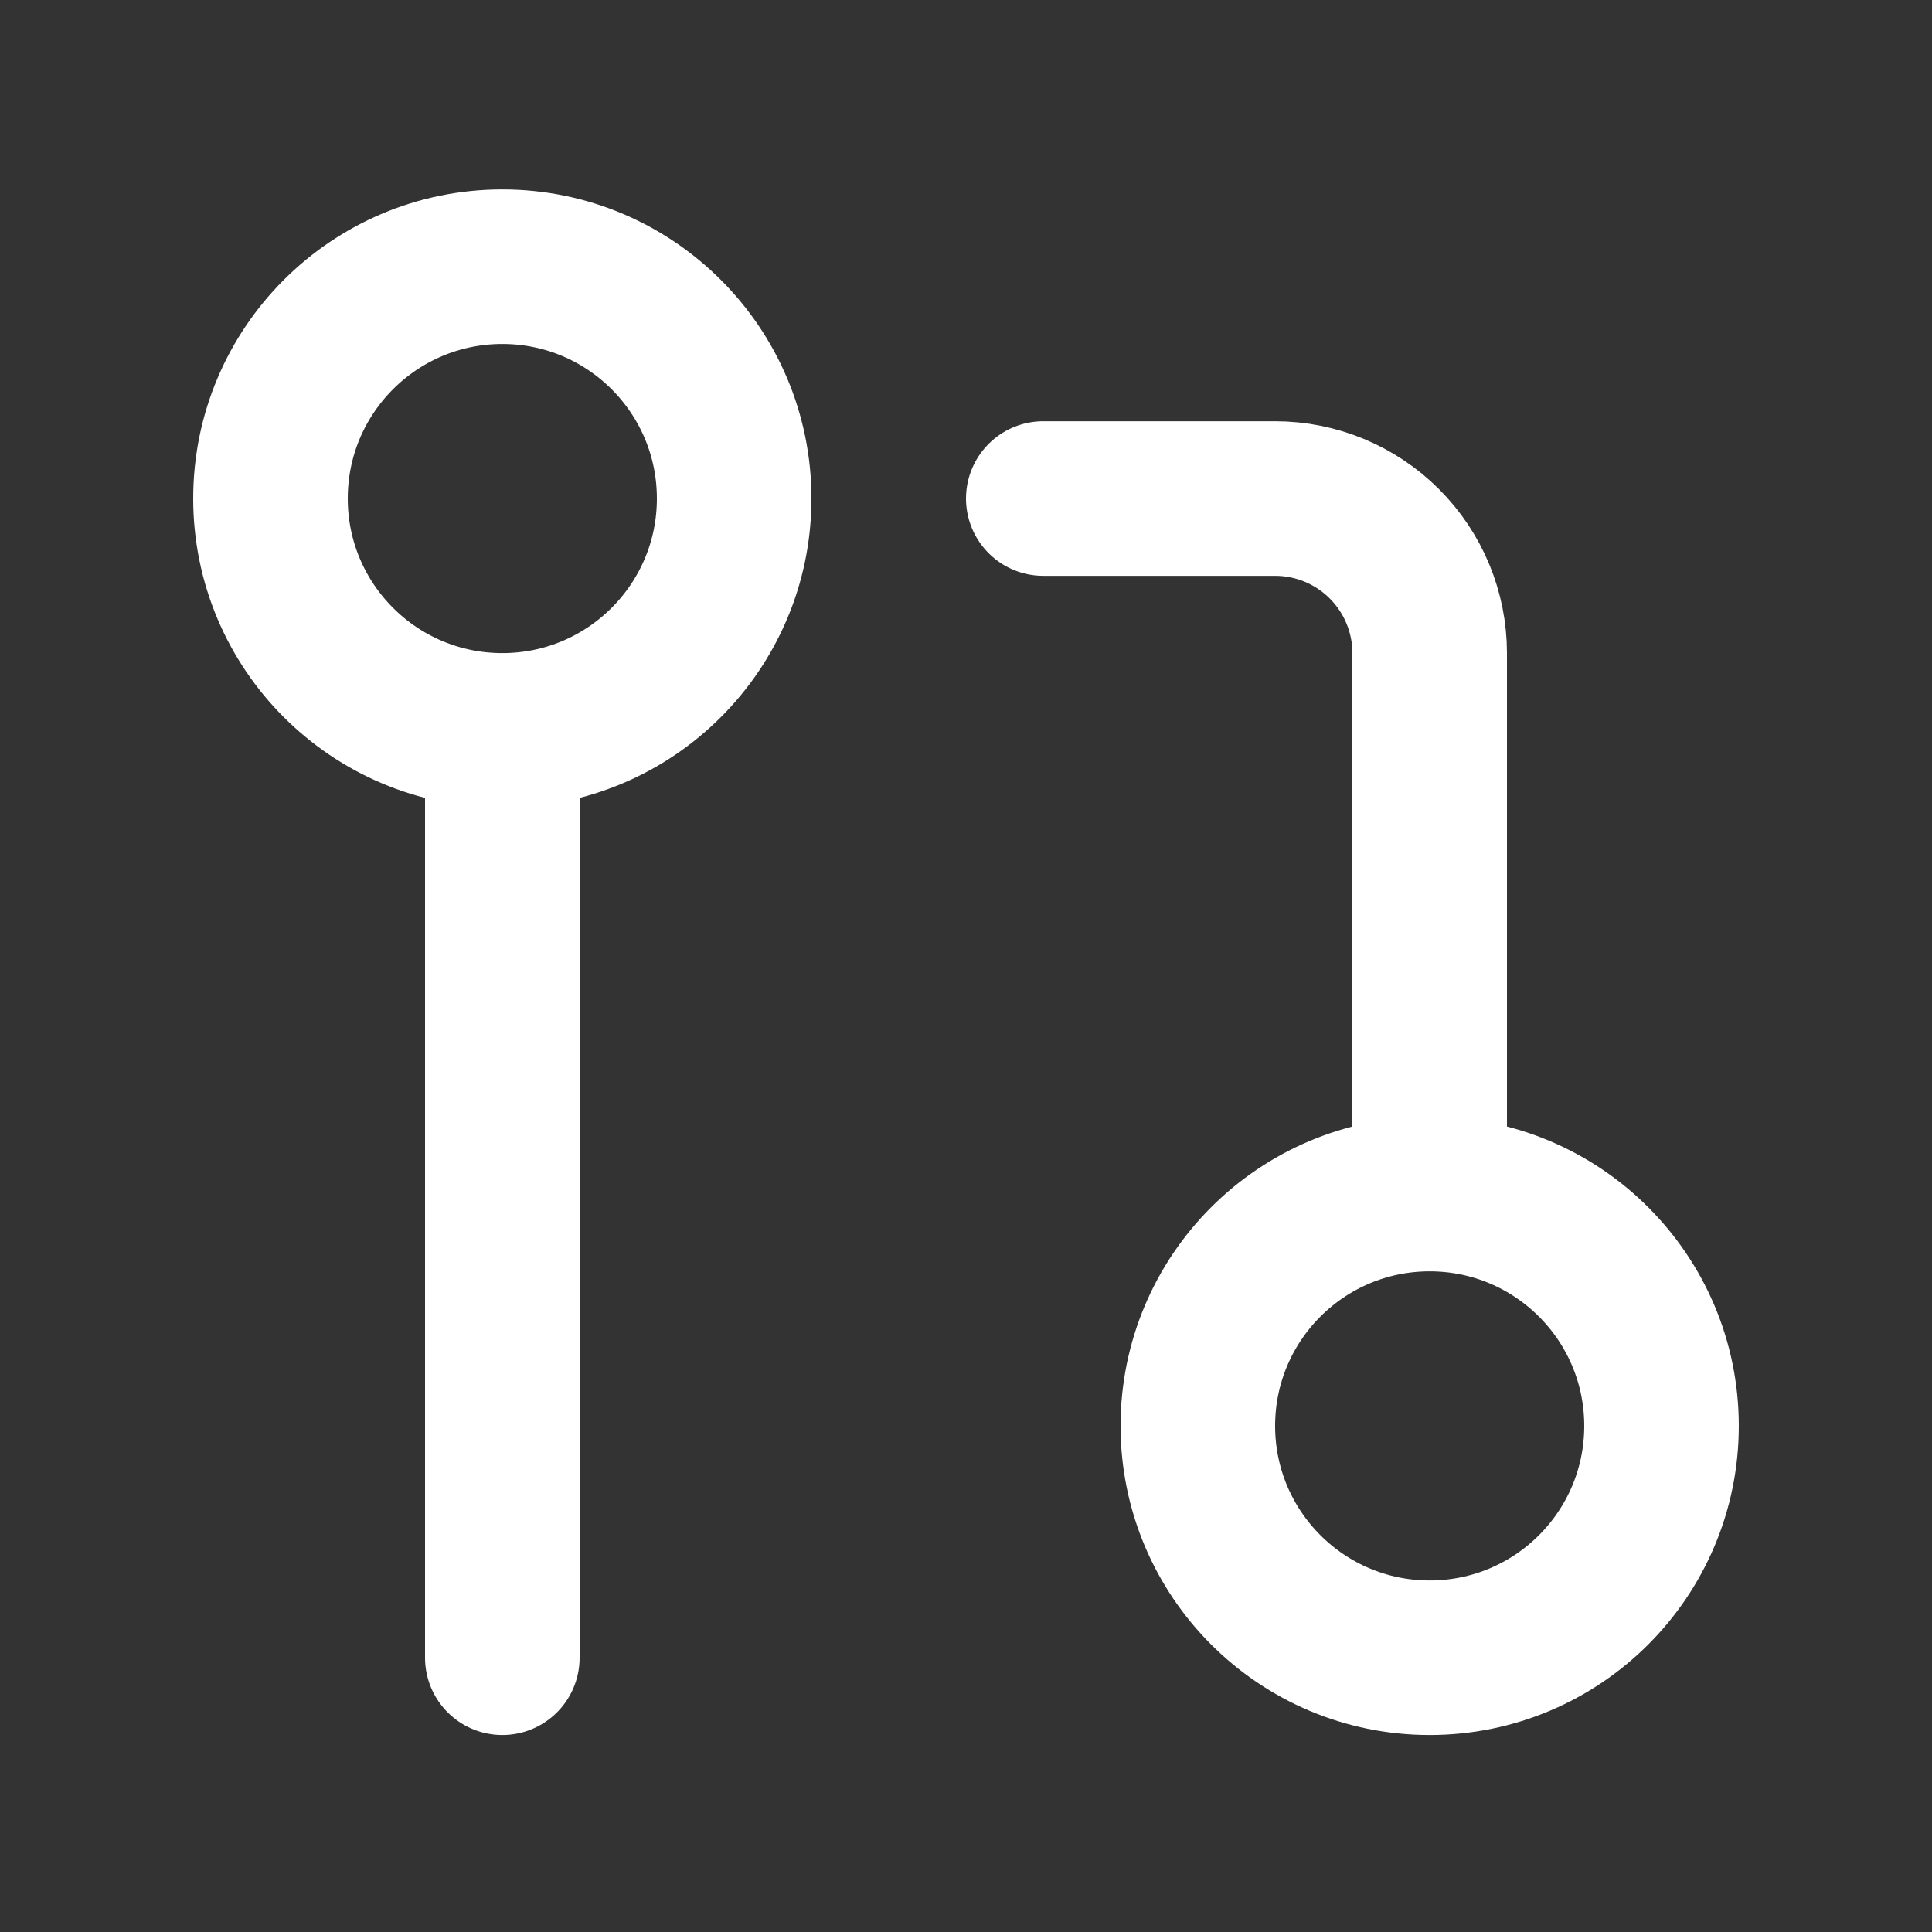 <?xml version="1.0" encoding="UTF-8"?>
<svg xmlns="http://www.w3.org/2000/svg" width="25" height="25" viewBox="0 0 25 25" fill="none">
  <rect x="0" y="0" width="25" height="25" fill="#333333" stroke="none"/>
  <path d="M18.5 15.451C16.843 15.451 15.5 16.794 15.5 18.451C15.5 20.108 16.843 21.451 18.5 21.451C20.157 21.451 21.5 20.108 21.5 18.451C21.5 16.794 20.157 15.451 18.5 15.451ZM18.5 15.451V8.451C18.5 7.921 18.289 7.412 17.914 7.037C17.539 6.662 17.03 6.451 16.5 6.451H13.5M6.5 9.451C8.157 9.451 9.5 8.108 9.5 6.451C9.5 4.794 8.157 3.451 6.5 3.451C4.843 3.451 3.5 4.794 3.5 6.451C3.5 8.108 4.843 9.451 6.5 9.451ZM6.5 9.451V21.451" stroke="white" stroke-width="2" stroke-linecap="round" stroke-linejoin="round"></path>
</svg>
